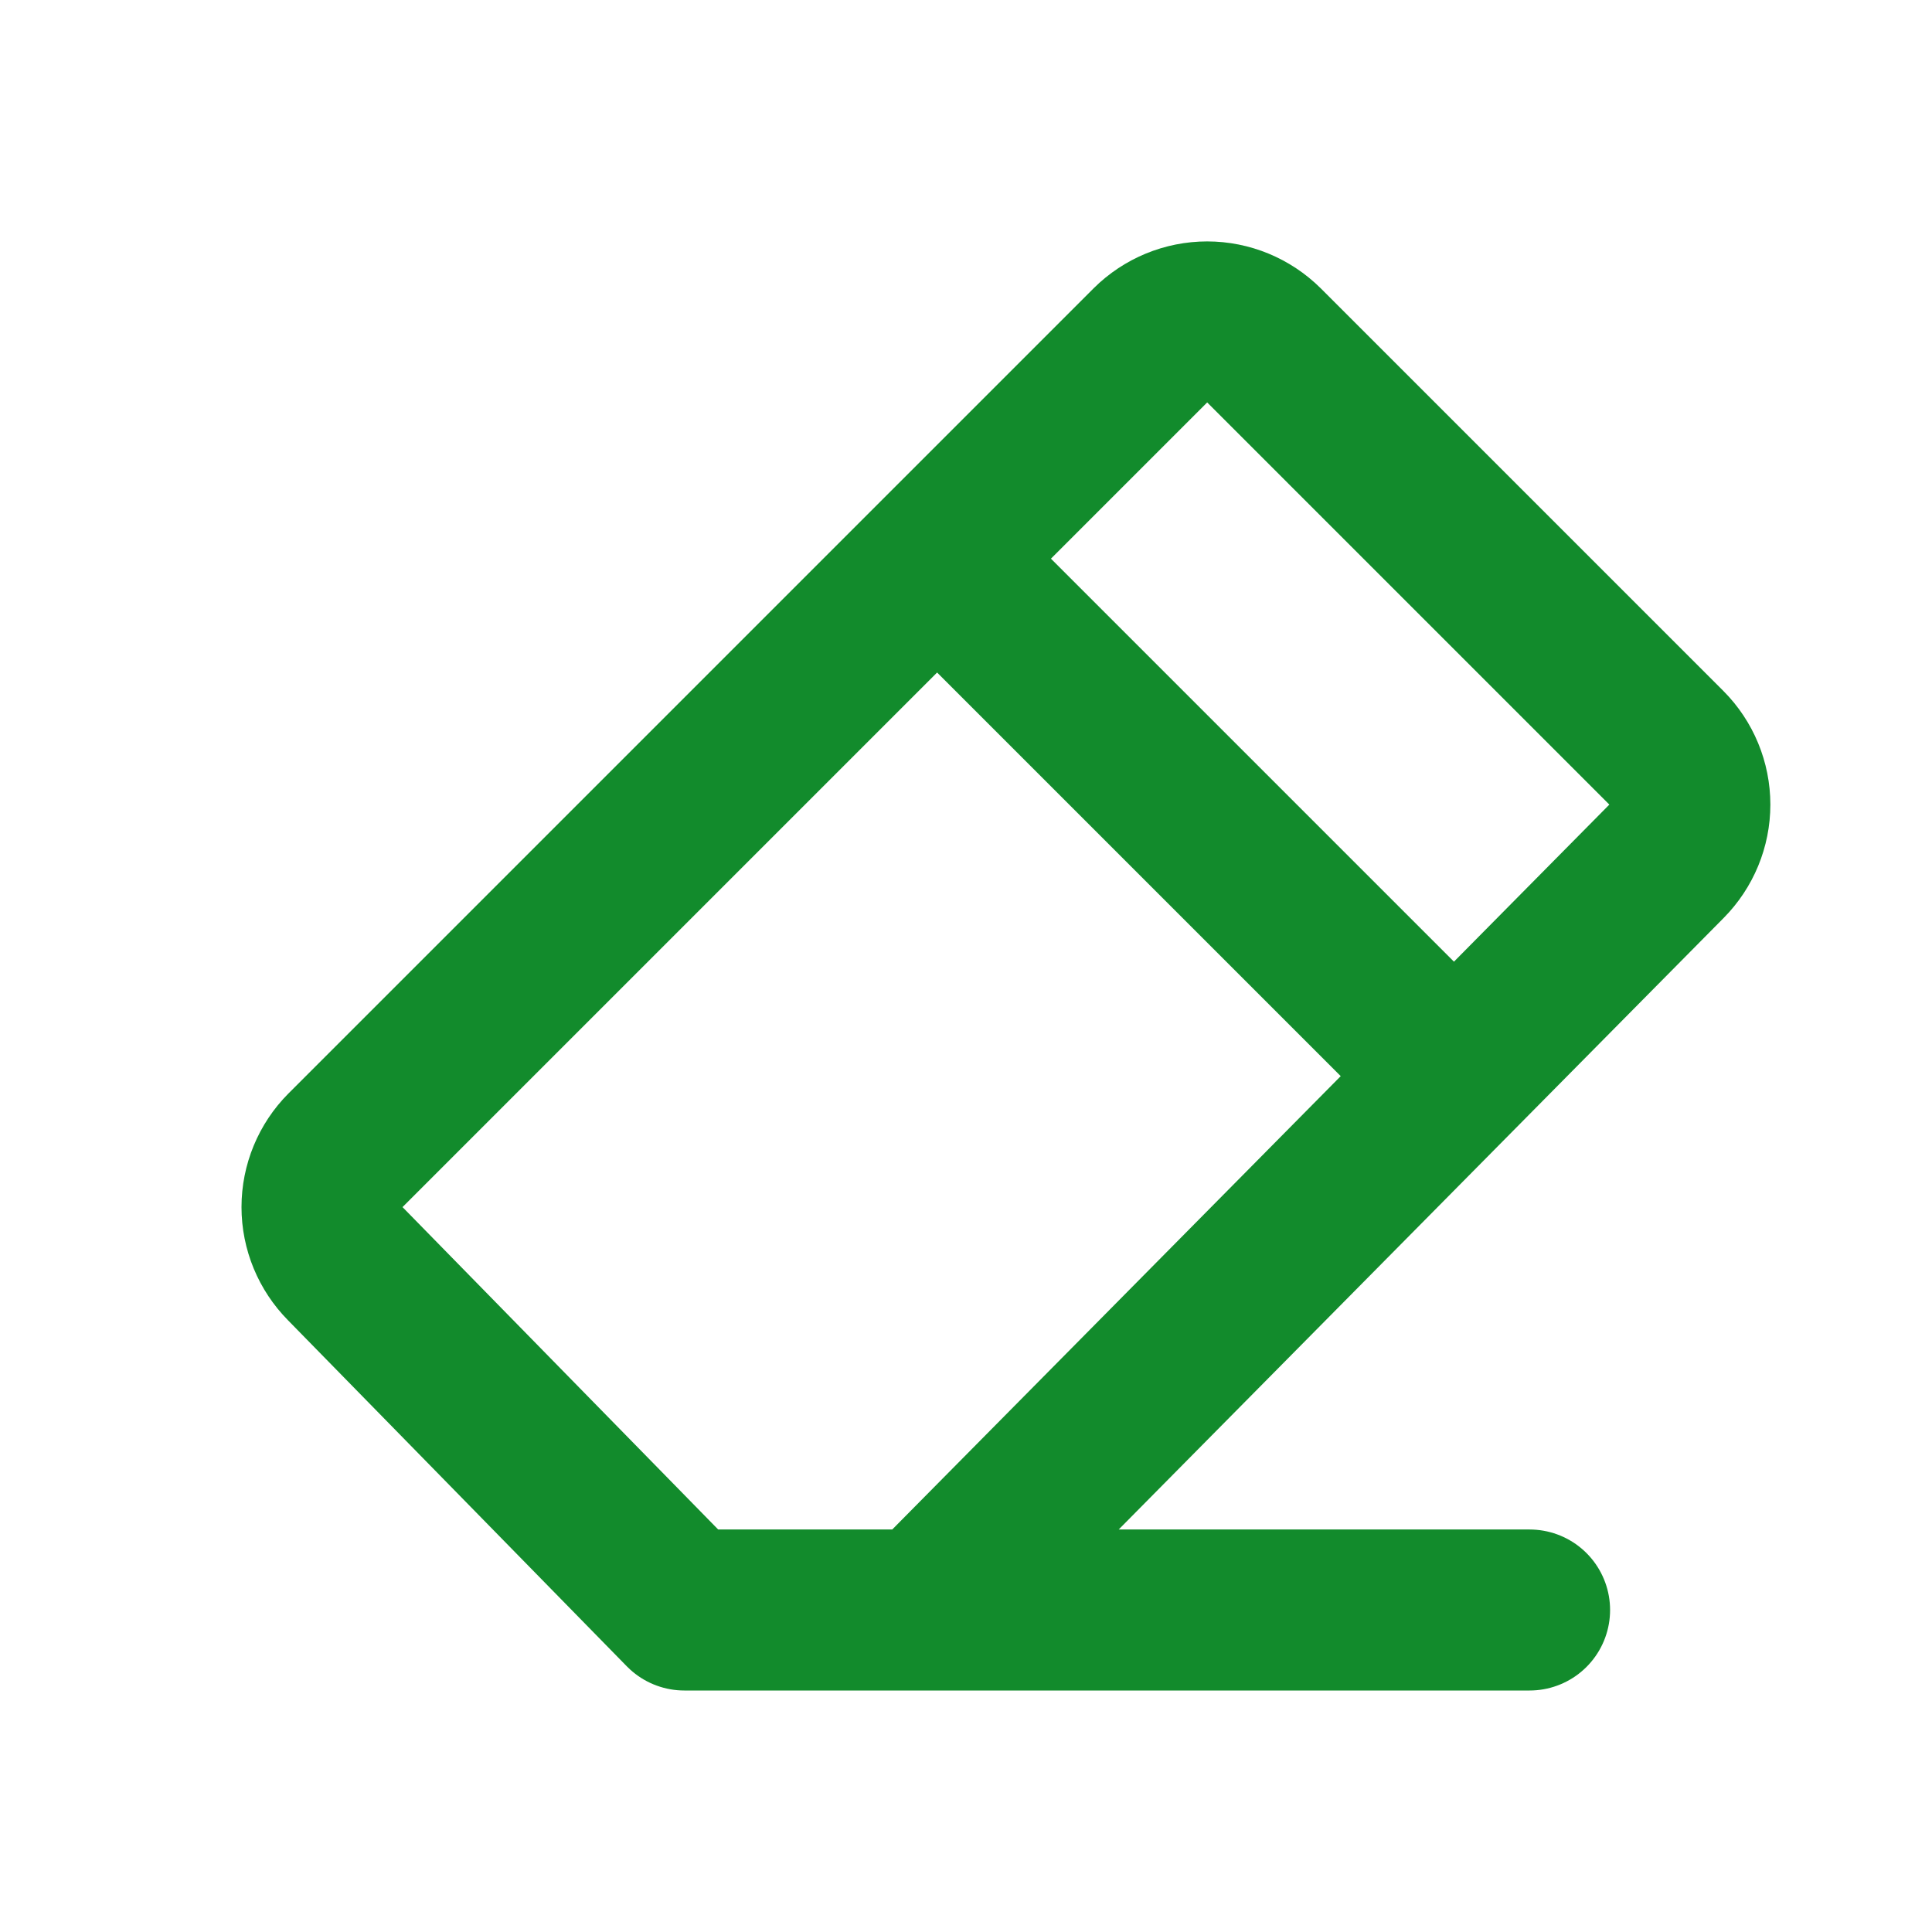 <?xml version="1.0" encoding="UTF-8"?> <svg xmlns="http://www.w3.org/2000/svg" width="24" height="24" viewBox="0 0 24 24" fill="none"> <path d="M19.001 20H8.501L4.291 15.7C4.105 15.512 4 15.259 4 14.995C4 14.731 4.105 14.477 4.291 14.29L14.291 4.29C14.478 4.104 14.732 3.999 14.996 3.999C15.26 3.999 15.513 4.104 15.701 4.29L20.701 9.29C20.887 9.477 20.992 9.731 20.992 9.995C20.992 10.259 20.887 10.512 20.701 10.7L11.501 20M18.001 13.3L11.701 7" stroke="#128B2C" stroke-width="2" stroke-linecap="round" stroke-linejoin="round"></path> </svg> 